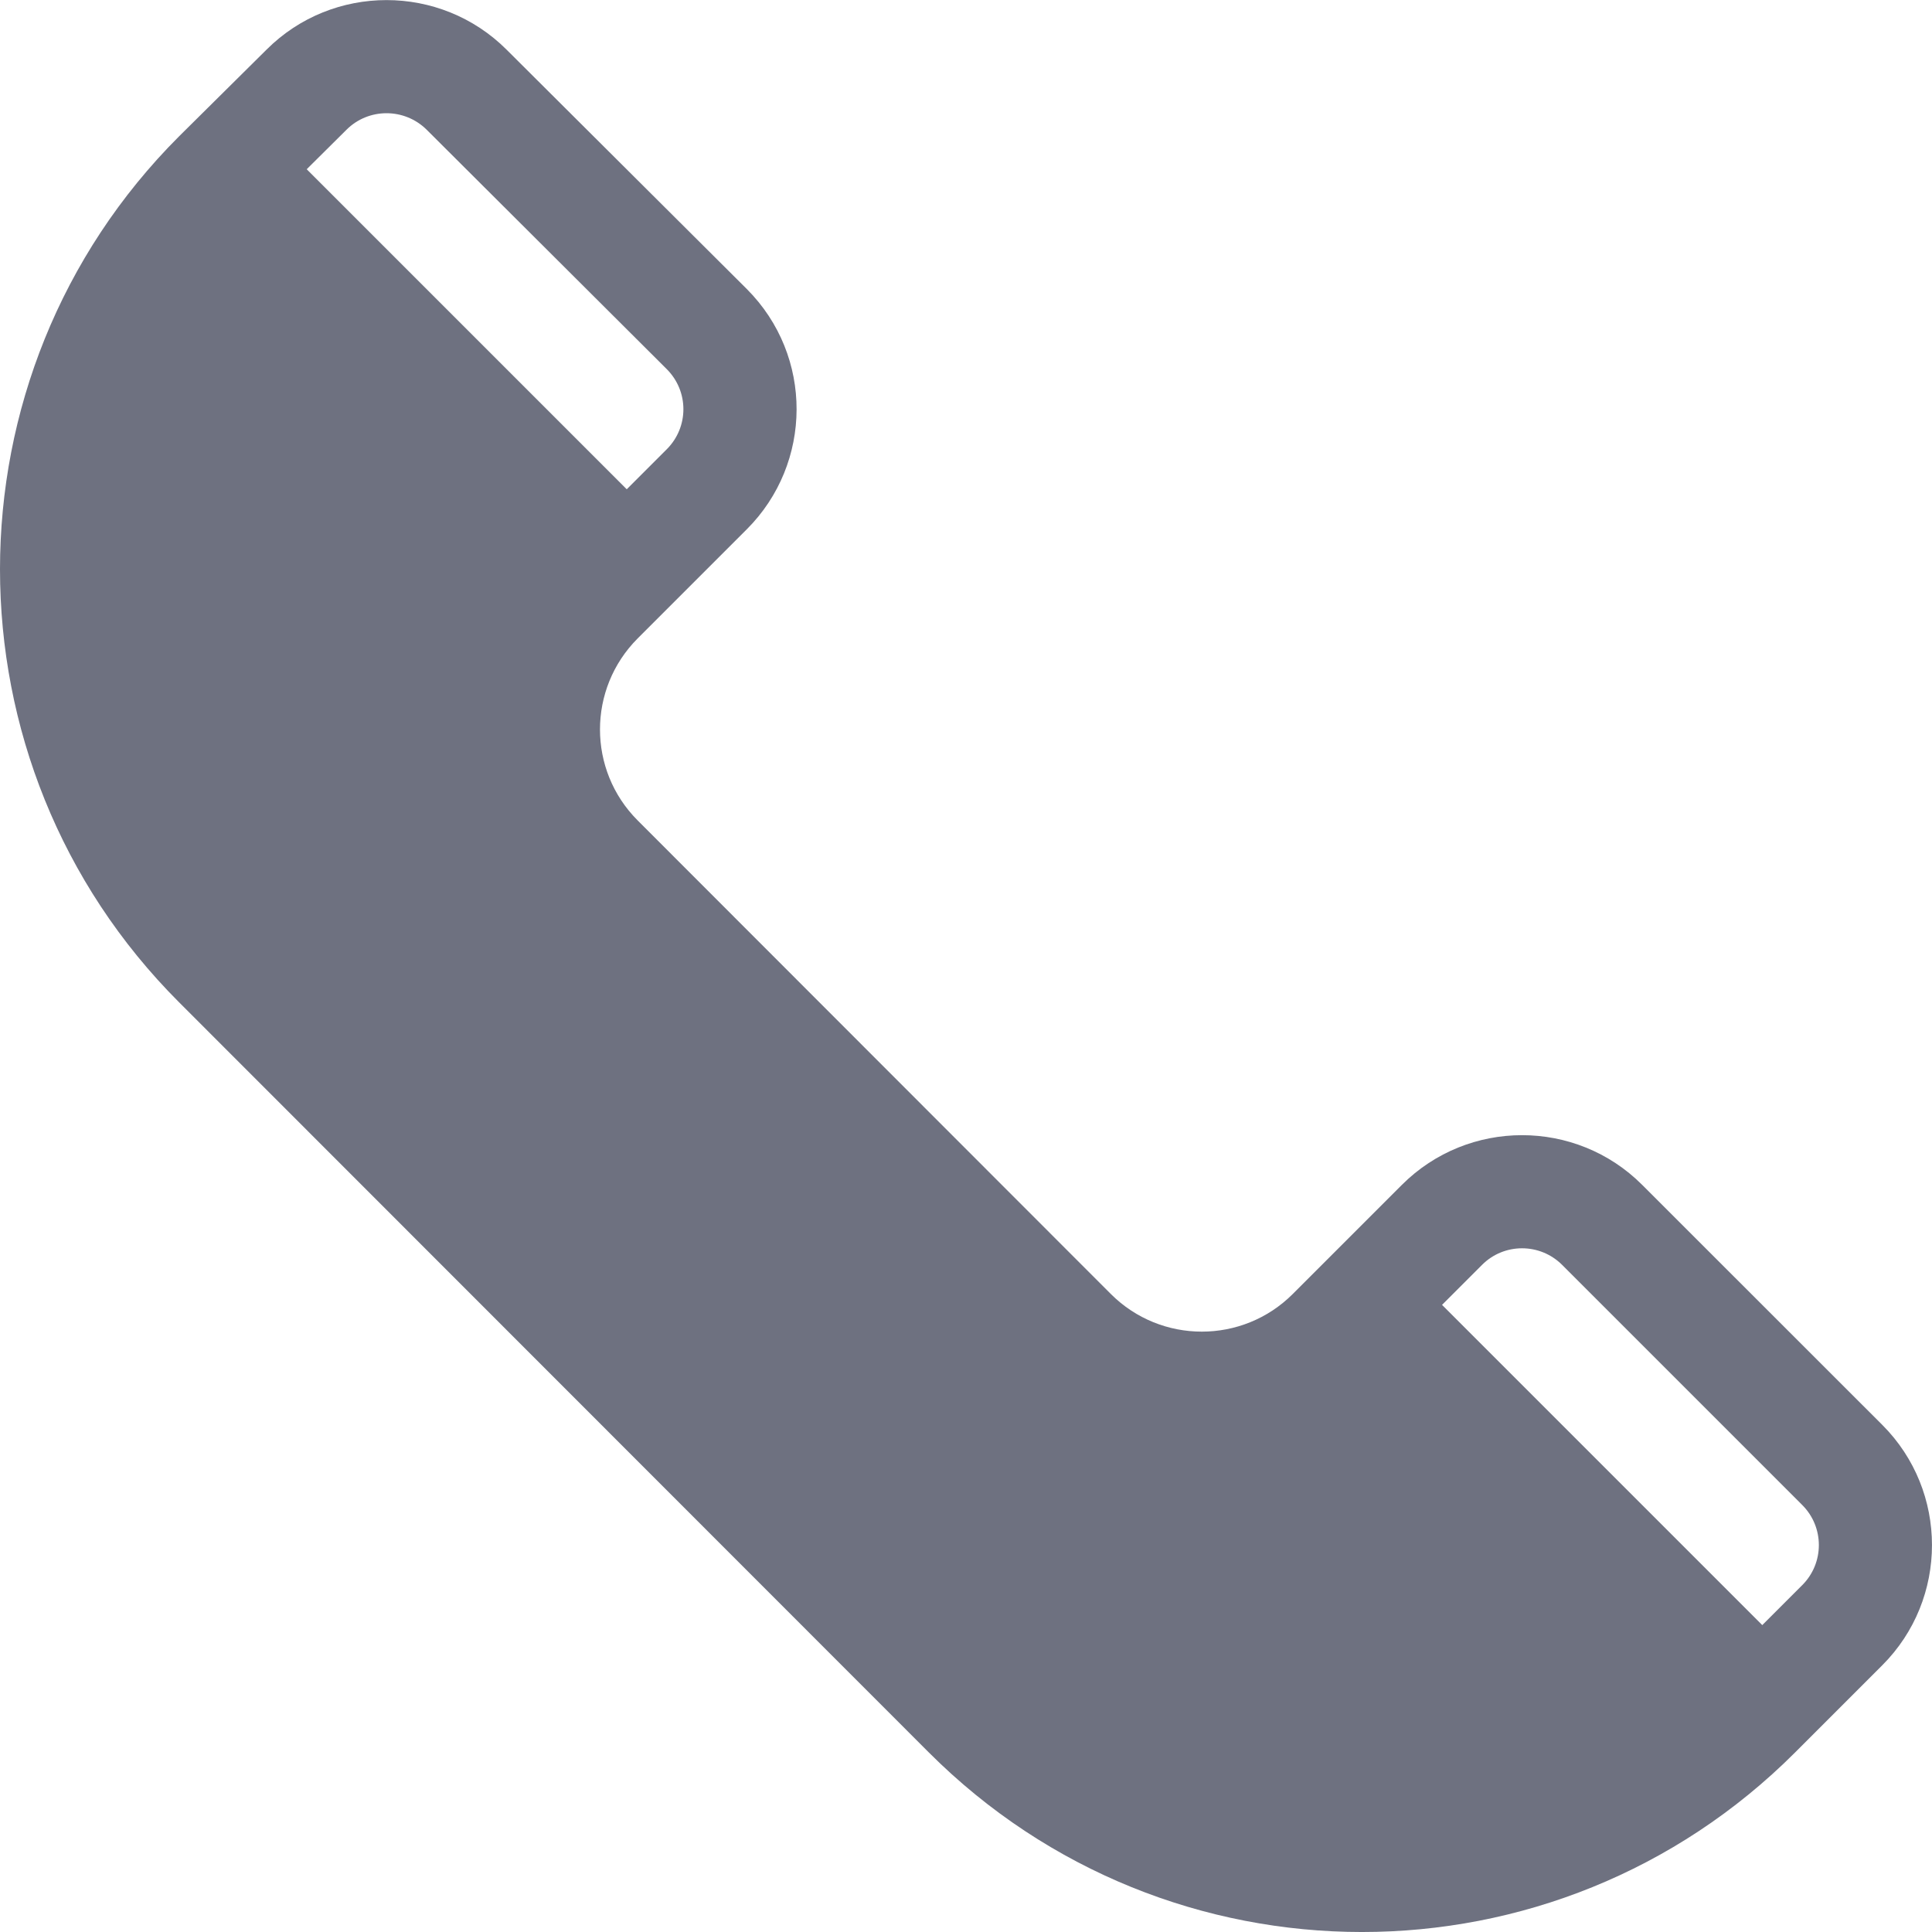 <svg xmlns="http://www.w3.org/2000/svg" width="20" height="20" viewBox="0 0 20 20">
    <path fill="#6E7180" d="M19.486 14.751l-2.487-2.486c-.685-.685-1.8-.685-2.486 0l-1.13 1.13c-.52.52-1.364.52-1.884 0L6.601 8.493c-.52-.52-.52-1.363 0-1.884l1.13-1.13c.682-.682.692-1.794 0-2.487L5.244.514C4.559-.17 3.444-.17 2.76.513l-.906.898c-2.472 2.471-2.472 6.493 0 8.965l7.762 7.766c2.477 2.477 6.488 2.478 8.966 0l.904-.904c.685-.686.685-1.801 0-2.487zM3.587 1.343c.228-.228.6-.228.83 0l2.485 2.478c.23.23.23.6 0 .83l-.414.414-3.313-3.313.412-.409zm15.07 15.066l-.414.414-3.315-3.315.414-.414c.228-.229.6-.229.829 0l2.486 2.486c.229.229.229.6 0 .829z"/>
</svg>
